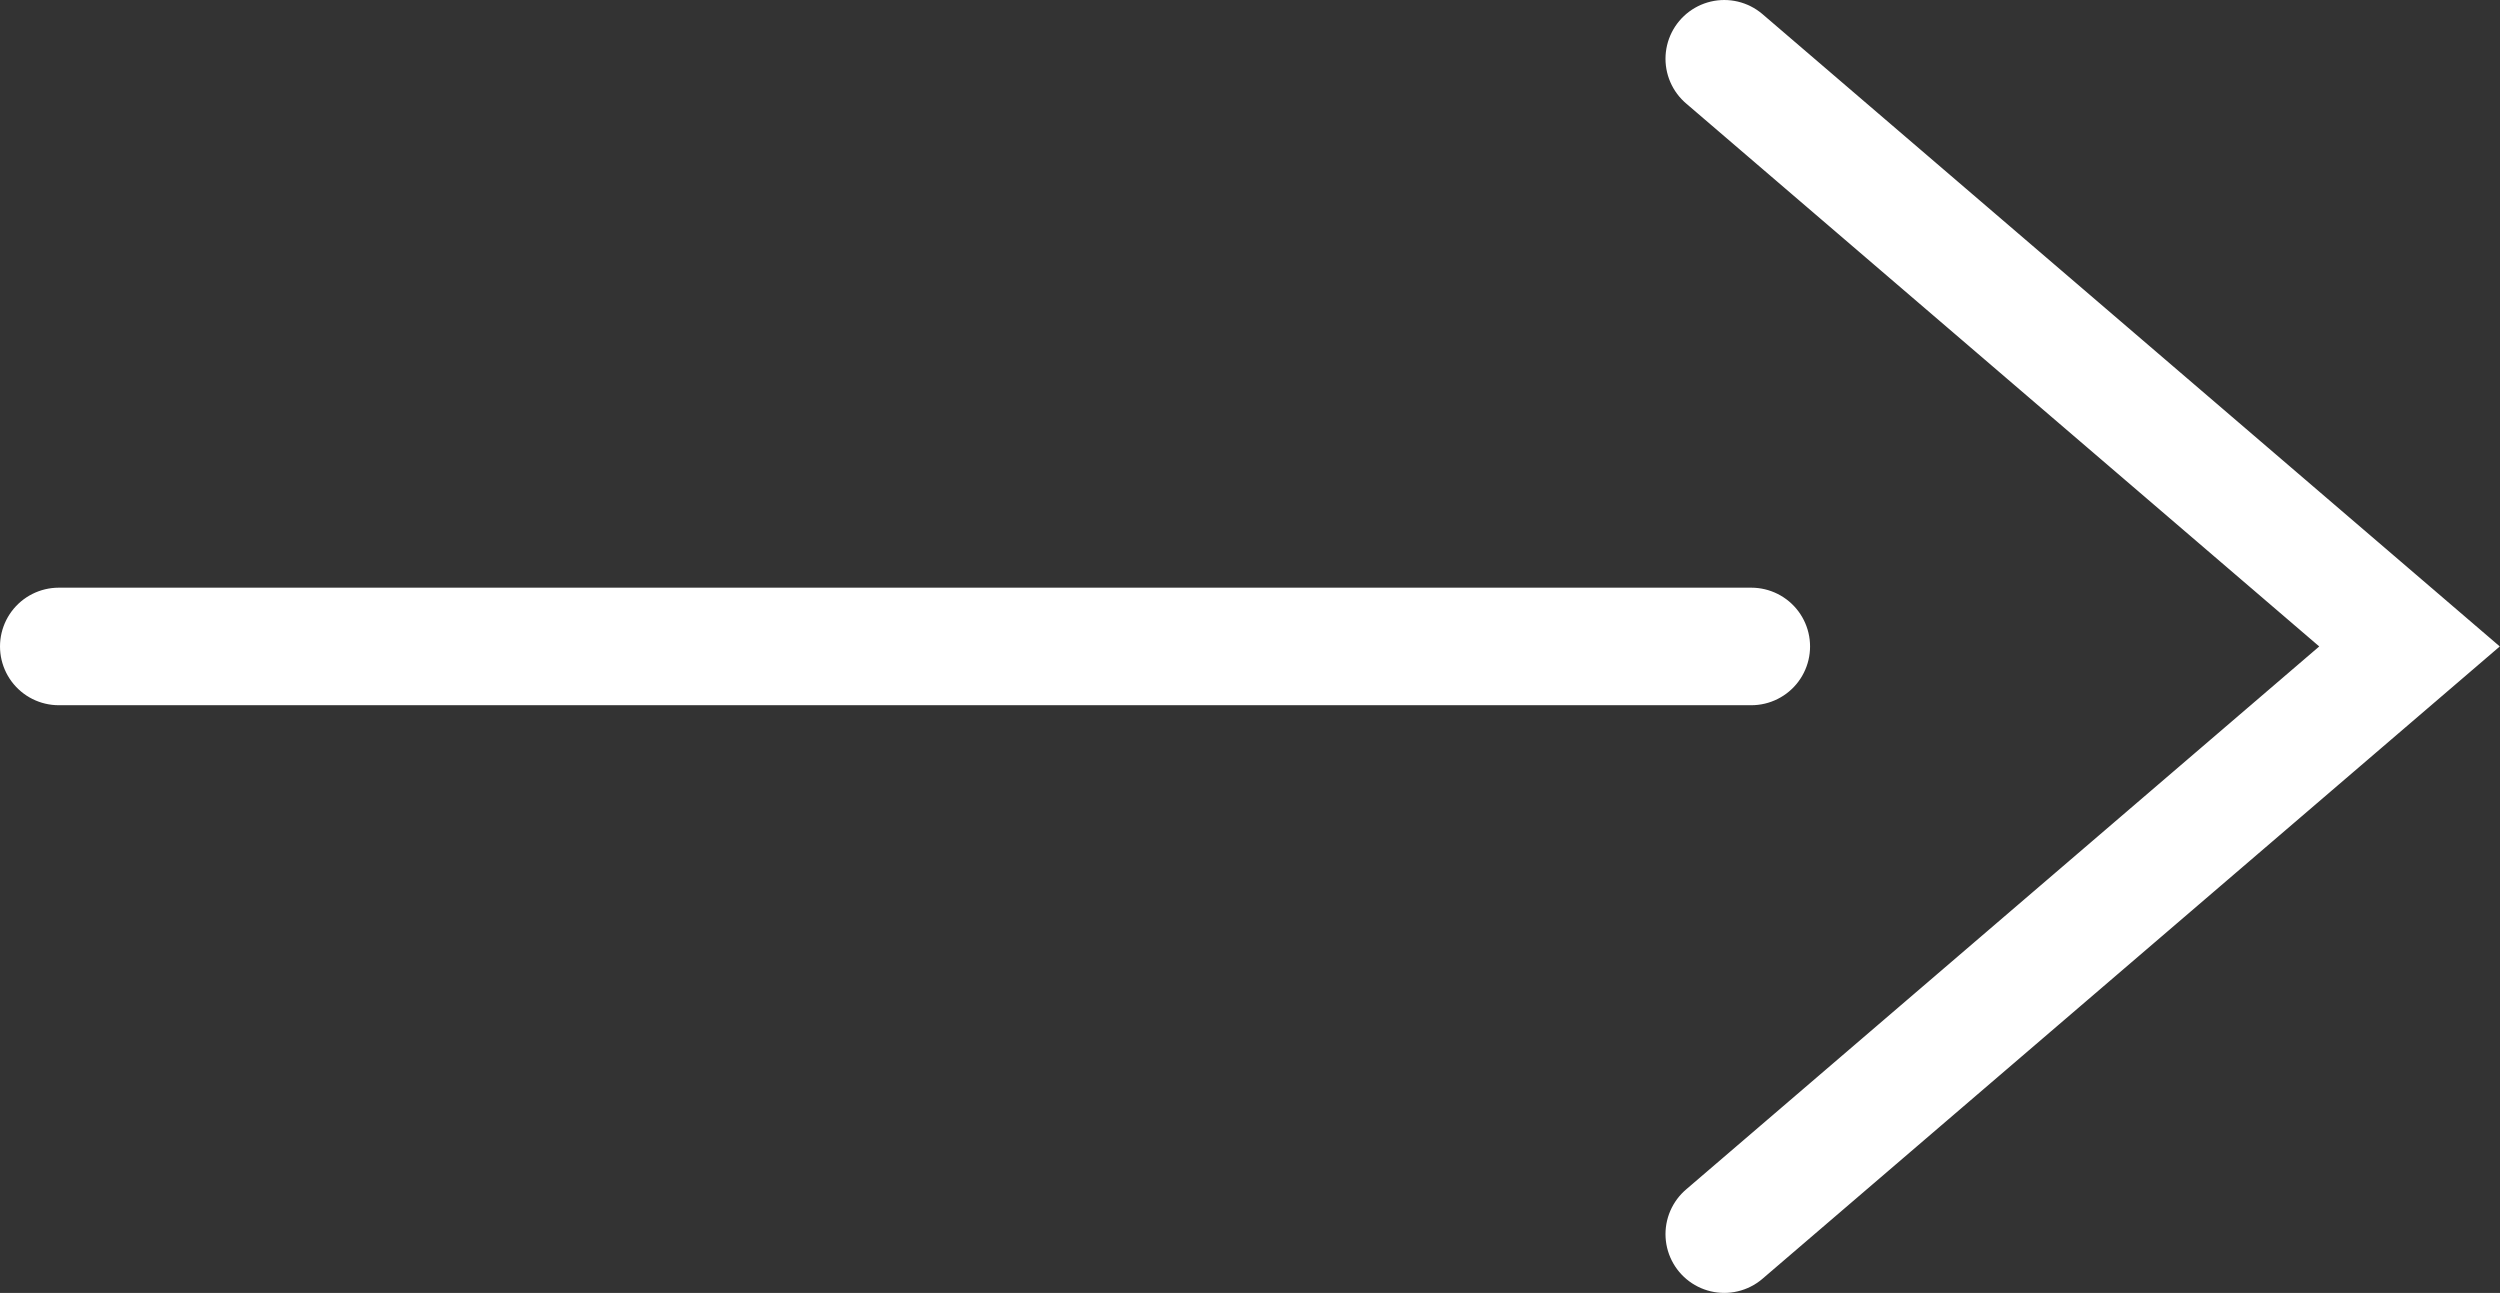 <?xml version="1.0" encoding="UTF-8"?>
<svg id="_レイヤー_2" data-name="レイヤー 2" xmlns="http://www.w3.org/2000/svg" viewBox="0 0 21.27 11">
  <rect x="0" y="0" width="21.27" height="11" fill="#333333" stroke="none"/>
  <defs>
    <style>
      .cls-1 {
        fill: none;
        stroke: #fff;
        stroke-linecap: round;
        stroke-miterlimit: 10;
      }
    </style>
  </defs>
  <g id="_レイヤー_1-2" data-name="レイヤー 1">
    <g>
      <line class="cls-1" x1=".5" y1="5.5" x2="14.9" y2="5.5"/>
      <polyline class="cls-1" points="14.67 .5 20.5 5.5 14.67 10.5"/>
    </g>
  </g>
</svg>